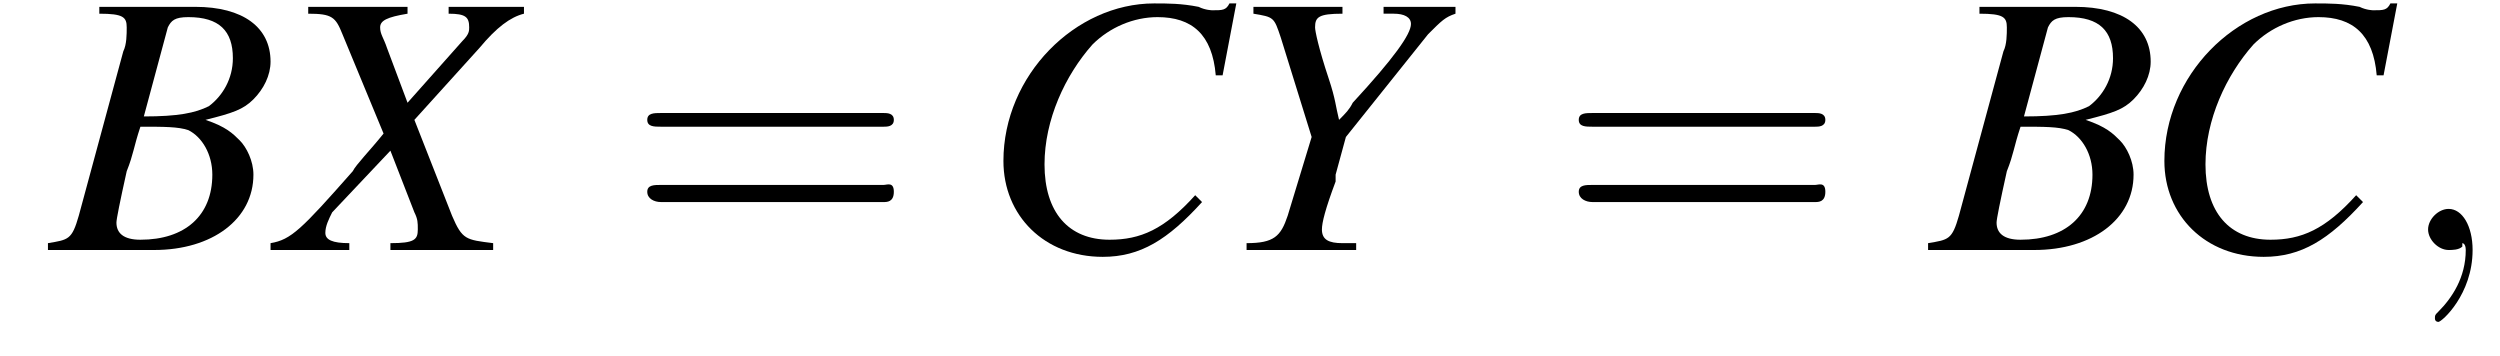 <?xml version='1.0' encoding='UTF-8'?>
<!---3.0-->
<svg height='10.4pt' version='1.1' viewBox='200.1 75.0 73.0 10.4' width='73.0pt' xmlns='http://www.w3.org/2000/svg' xmlns:xlink='http://www.w3.org/1999/xlink'>
<defs>
<path d='M7.2 -2.5C7.3 -2.5 7.5 -2.5 7.5 -2.7S7.3 -2.9 7.2 -2.9H1.3C1.1 -2.9 0.9 -2.9 0.9 -2.7S1.1 -2.5 1.3 -2.5H7.2Z' id='g1-0'/>
<path d='M7.5 -3.6C7.6 -3.6 7.8 -3.6 7.8 -3.8S7.6 -4 7.5 -4H1C0.8 -4 0.6 -4 0.6 -3.8S0.8 -3.6 1 -3.6H7.5ZM7.5 -1.4C7.6 -1.4 7.8 -1.4 7.8 -1.7S7.6 -1.9 7.5 -1.9H1C0.8 -1.9 0.6 -1.9 0.6 -1.7S0.8 -1.4 1 -1.4H7.5Z' id='g12-61'/>
<path d='M-0.1 0H3C4.7 0 5.9 -0.9 5.9 -2.2C5.9 -2.6 5.7 -3 5.5 -3.2C5.3 -3.4 5.1 -3.6 4.5 -3.8C5.3 -4 5.6 -4.1 5.9 -4.4C6.2 -4.7 6.4 -5.1 6.4 -5.5C6.4 -6.5 5.6 -7.1 4.2 -7.1H1.4V-6.9C2.1 -6.9 2.2 -6.8 2.2 -6.5C2.2 -6.3 2.2 -6 2.1 -5.8L0.8 -1C0.6 -0.3 0.5 -0.3 -0.1 -0.2V0ZM2.6 -3.6C3.3 -3.6 3.7 -3.6 4 -3.5C4.4 -3.3 4.7 -2.8 4.7 -2.2C4.7 -1 3.9 -0.3 2.6 -0.3C2.1 -0.3 1.9 -0.5 1.9 -0.8C1.9 -0.9 2 -1.4 2.2 -2.3C2.4 -2.8 2.4 -3 2.6 -3.6ZM3.4 -6.5C3.5 -6.7 3.6 -6.8 4 -6.8C4.9 -6.8 5.3 -6.4 5.3 -5.6C5.3 -5 5 -4.5 4.6 -4.2C4.2 -4 3.7 -3.9 2.7 -3.9L3.4 -6.5Z' id='g8-66'/>
<path d='M7.1 -5.1L7.5 -7.2H7.3C7.2 -7 7.1 -7 6.8 -7C6.8 -7 6.6 -7 6.4 -7.1C5.9 -7.2 5.5 -7.2 5.1 -7.2C2.8 -7.2 0.7 -5.1 0.7 -2.6C0.7 -1 1.9 0.2 3.6 0.2C4.7 0.2 5.5 -0.3 6.5 -1.4L6.3 -1.6C5.4 -0.6 4.7 -0.3 3.8 -0.3C2.6 -0.3 1.9 -1.1 1.9 -2.5C1.9 -3.8 2.5 -5.1 3.3 -6C3.8 -6.5 4.5 -6.8 5.2 -6.8C6.2 -6.8 6.8 -6.3 6.9 -5.1L7.1 -5.1Z' id='g8-67'/>
<path d='M7.1 -7.1H4.9V-6.9C5.4 -6.9 5.5 -6.8 5.5 -6.5C5.5 -6.4 5.5 -6.3 5.3 -6.1L3.7 -4.3L3.1 -5.9C3 -6.2 2.9 -6.3 2.9 -6.5C2.9 -6.7 3.1 -6.8 3.7 -6.9V-7.1H0.8V-6.9C1.5 -6.9 1.6 -6.8 1.8 -6.3L3 -3.4C2.6 -2.9 2.2 -2.5 2.1 -2.3C0.6 -0.6 0.3 -0.3 -0.3 -0.2V0H2V-0.2C1.5 -0.2 1.3 -0.3 1.3 -0.5C1.3 -0.7 1.4 -0.9 1.5 -1.1L3.2 -2.9L3.9 -1.1C4 -0.9 4 -0.8 4 -0.6C4 -0.3 3.9 -0.2 3.2 -0.2V0H6.2V-0.2C5.4 -0.3 5.3 -0.3 5 -1L3.9 -3.8L5.8 -5.9C6.3 -6.5 6.7 -6.8 7.1 -6.9V-7.1Z' id='g8-88'/>
<path d='M1 -6.9C1.6 -6.8 1.6 -6.8 1.8 -6.2L2.7 -3.3L2 -1C1.8 -0.4 1.6 -0.2 0.8 -0.2V0H4V-0.2C3.8 -0.2 3.7 -0.2 3.6 -0.2C3.2 -0.2 3 -0.3 3 -0.6C3 -0.8 3.1 -1.2 3.4 -2C3.4 -2.1 3.4 -2.2 3.4 -2.2L3.7 -3.3L6.1 -6.3C6.5 -6.7 6.6 -6.8 6.9 -6.9V-7.1H4.8V-6.9C5 -6.9 5.1 -6.9 5.1 -6.9C5.4 -6.9 5.6 -6.8 5.6 -6.6C5.6 -6.3 5.1 -5.6 3.9 -4.3C3.8 -4.1 3.7 -4 3.5 -3.8C3.4 -4.2 3.4 -4.4 3.2 -5C2.9 -5.9 2.8 -6.4 2.8 -6.5C2.8 -6.8 2.9 -6.9 3.6 -6.9V-7.1H1V-6.9Z' id='g8-89'/>
<path d='M2.2 0C2.2 -0.7 1.9 -1.2 1.5 -1.2C1.2 -1.2 0.9 -0.9 0.9 -0.6C0.9 -0.3 1.2 0 1.5 0C1.6 0 1.8 0 1.9 -0.1C1.9 -0.2 1.9 -0.2 1.9 -0.2S2 -0.2 2 0C2 0.8 1.6 1.4 1.2 1.8C1.1 1.9 1.1 1.9 1.1 2C1.1 2.1 1.2 2.1 1.2 2.1C1.3 2.1 2.2 1.3 2.2 0Z' id='g7-59'/>
</defs>
<g id='page1'>

<use x='201.6' xlink:href='#g8-66' y='82.3'/>
<use x='208.3' xlink:href='#g8-88' y='82.3'/>
<use x='218.4' xlink:href='#g12-61' y='82.3'/>
<use x='228.7' xlink:href='#g8-67' y='82.3'/>
<use x='235.7' xlink:href='#g8-89' y='82.3'/>
<use x='245.6' xlink:href='#g12-61' y='82.3'/>
<use x='256.5' xlink:href='#g8-66' y='82.3'/>
<use x='262.6' xlink:href='#g8-67' y='82.3'/>
<use x='270.1' xlink:href='#g7-59' y='82.3'/>
</g>
</svg>